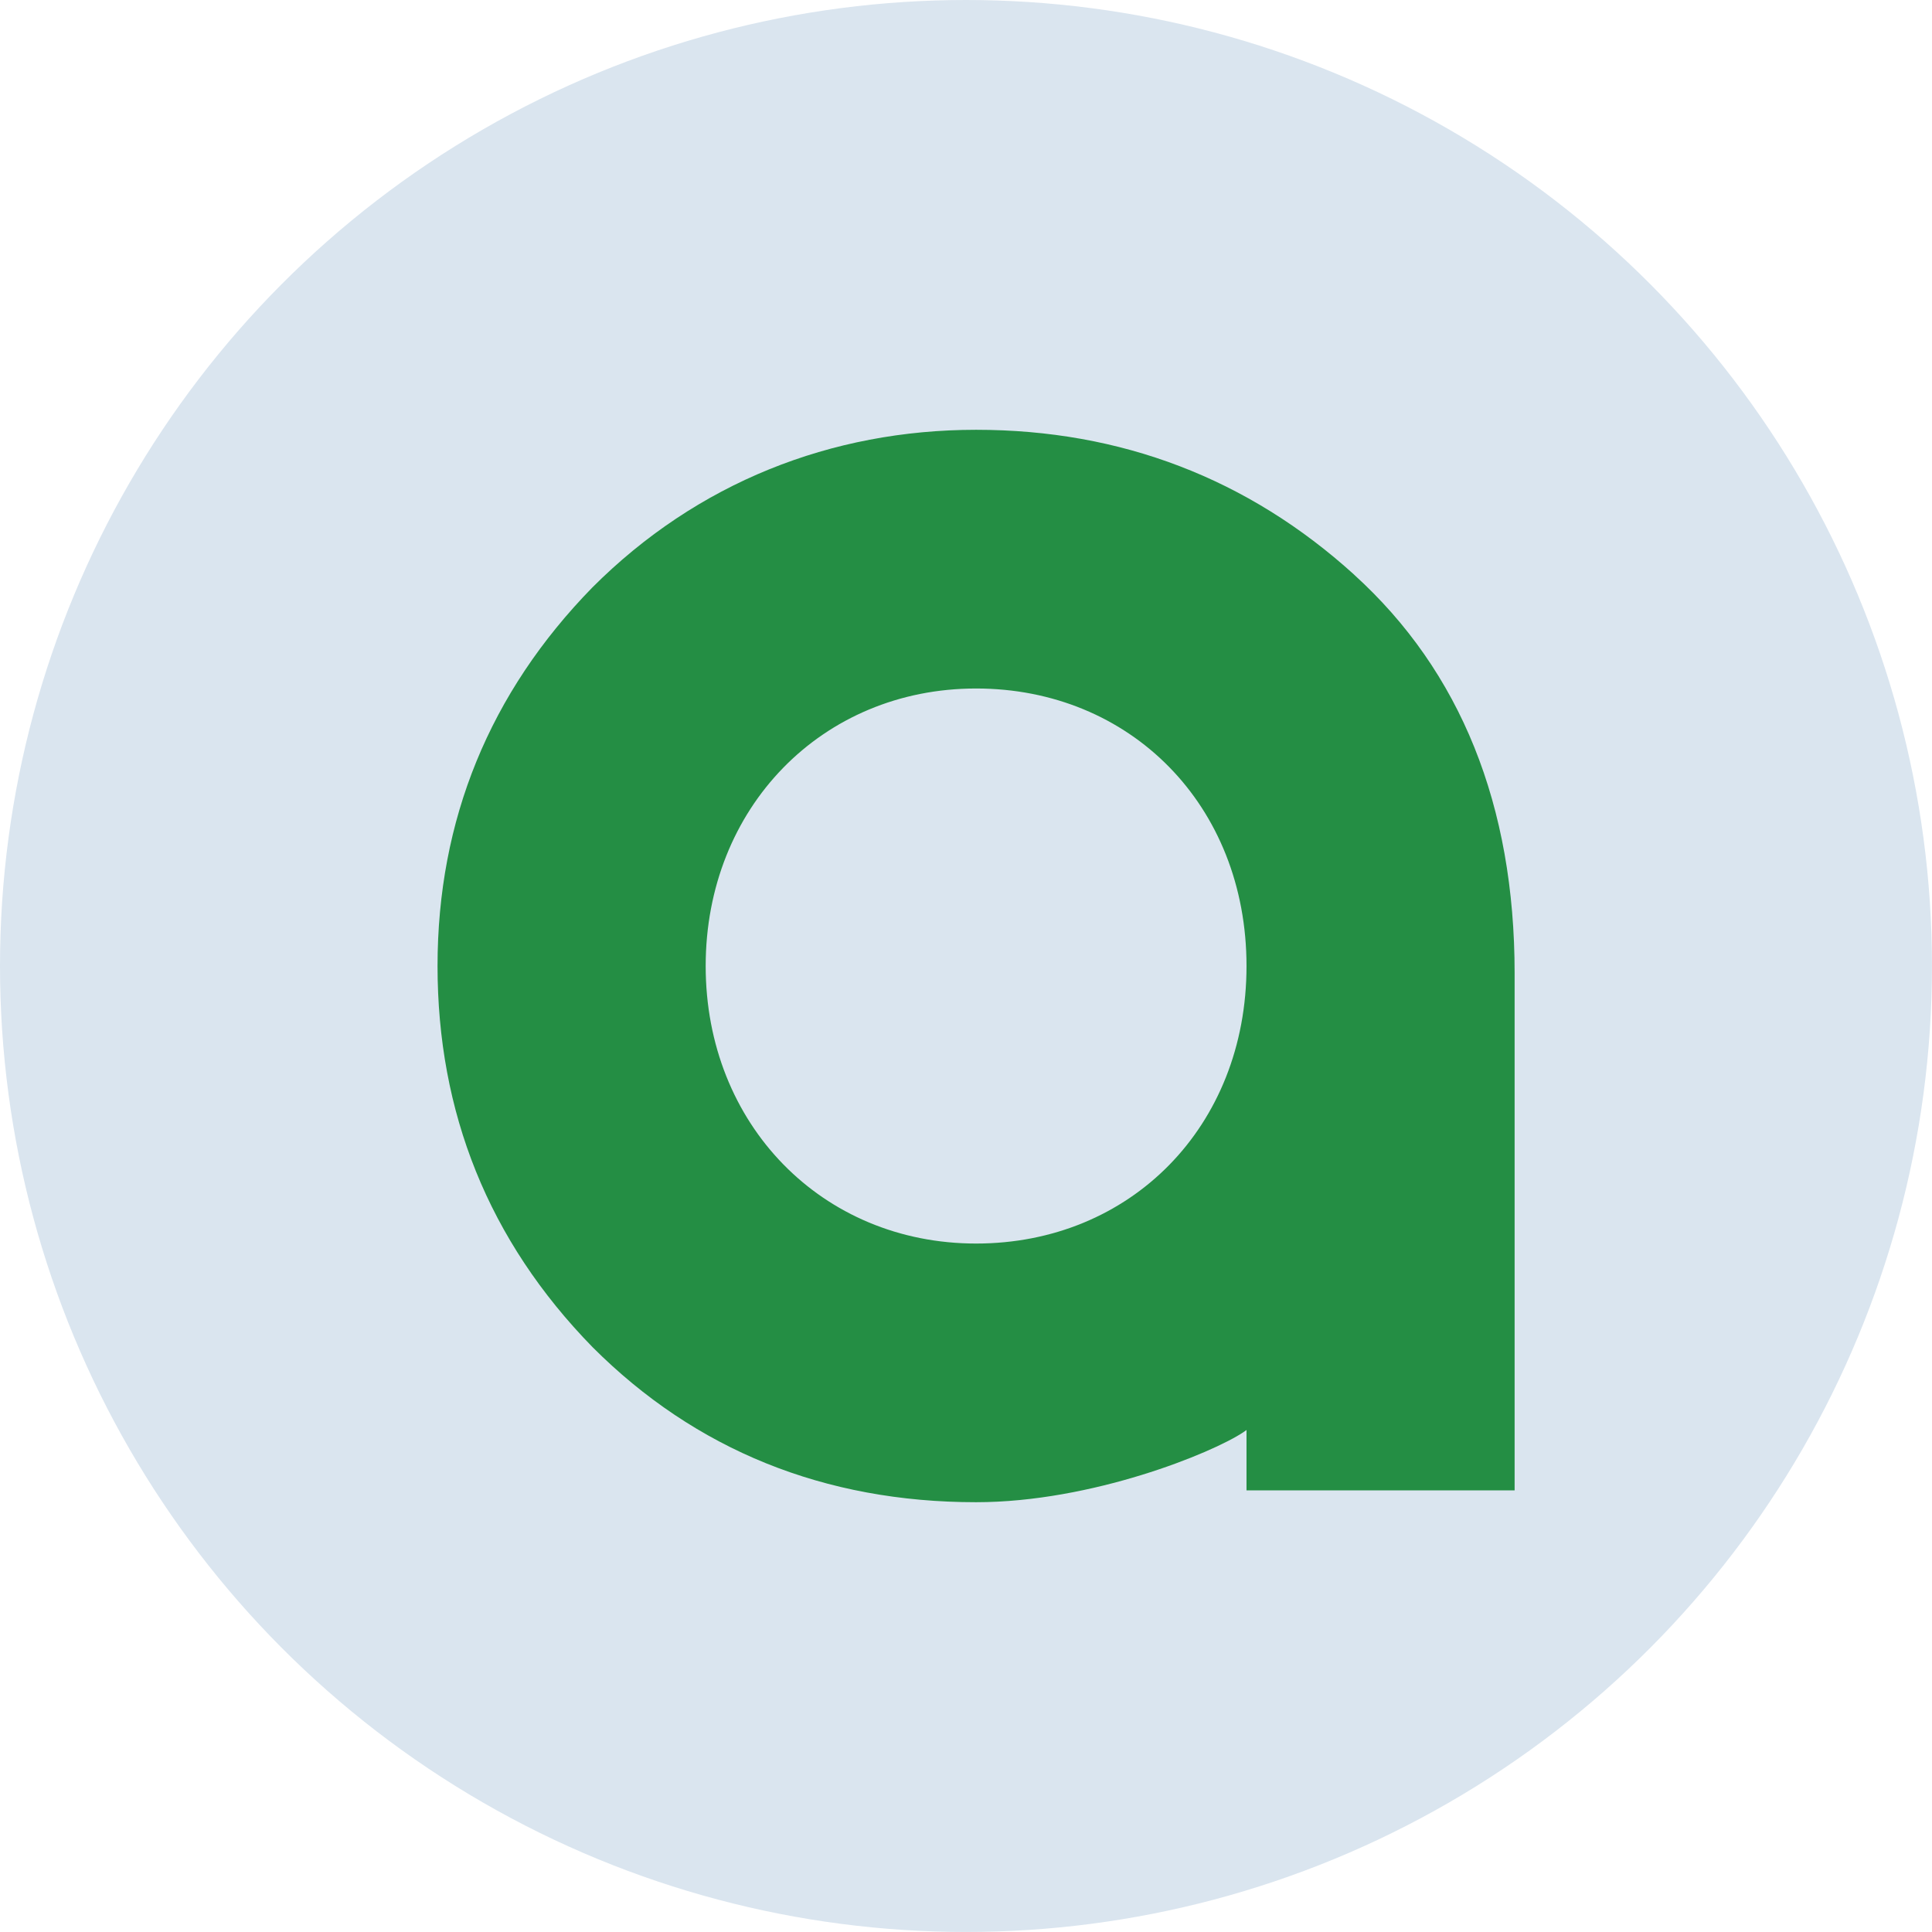 <svg xmlns="http://www.w3.org/2000/svg" id="Layer_2" viewBox="0 0 578.71 578.71"><defs><style>.cls-1{fill:#248e44;}.cls-1,.cls-2{stroke-width:0px;}.cls-2{fill:#dae5ef;}</style></defs><g id="Layer_1-2"><circle class="cls-2" cx="289.35" cy="289.35" r="289.35"></circle><path class="cls-1" d="m405.63,172.14c-31.76-28.8-69.86-43.4-113.25-43.4s-83.6,15.86-114.93,47.21c-30.78,31.5-46.39,69.66-46.39,113.41s15.17,82.17,46.44,114.17c30.81,30.82,69.46,46.44,114.88,46.44,34.66,0,70.73-14.73,80.1-20.99.31-.22.61-.43.9-.64v18.09h80.31v-154.93c0-50.26-16.17-90.42-48.07-119.35Zm-113.25,200.35c-46.18,0-81-35.74-81-83.13s34.83-83.13,81-83.13,81,34.96,81,83.13-34.83,83.13-81,83.13Z"></path></g></svg>